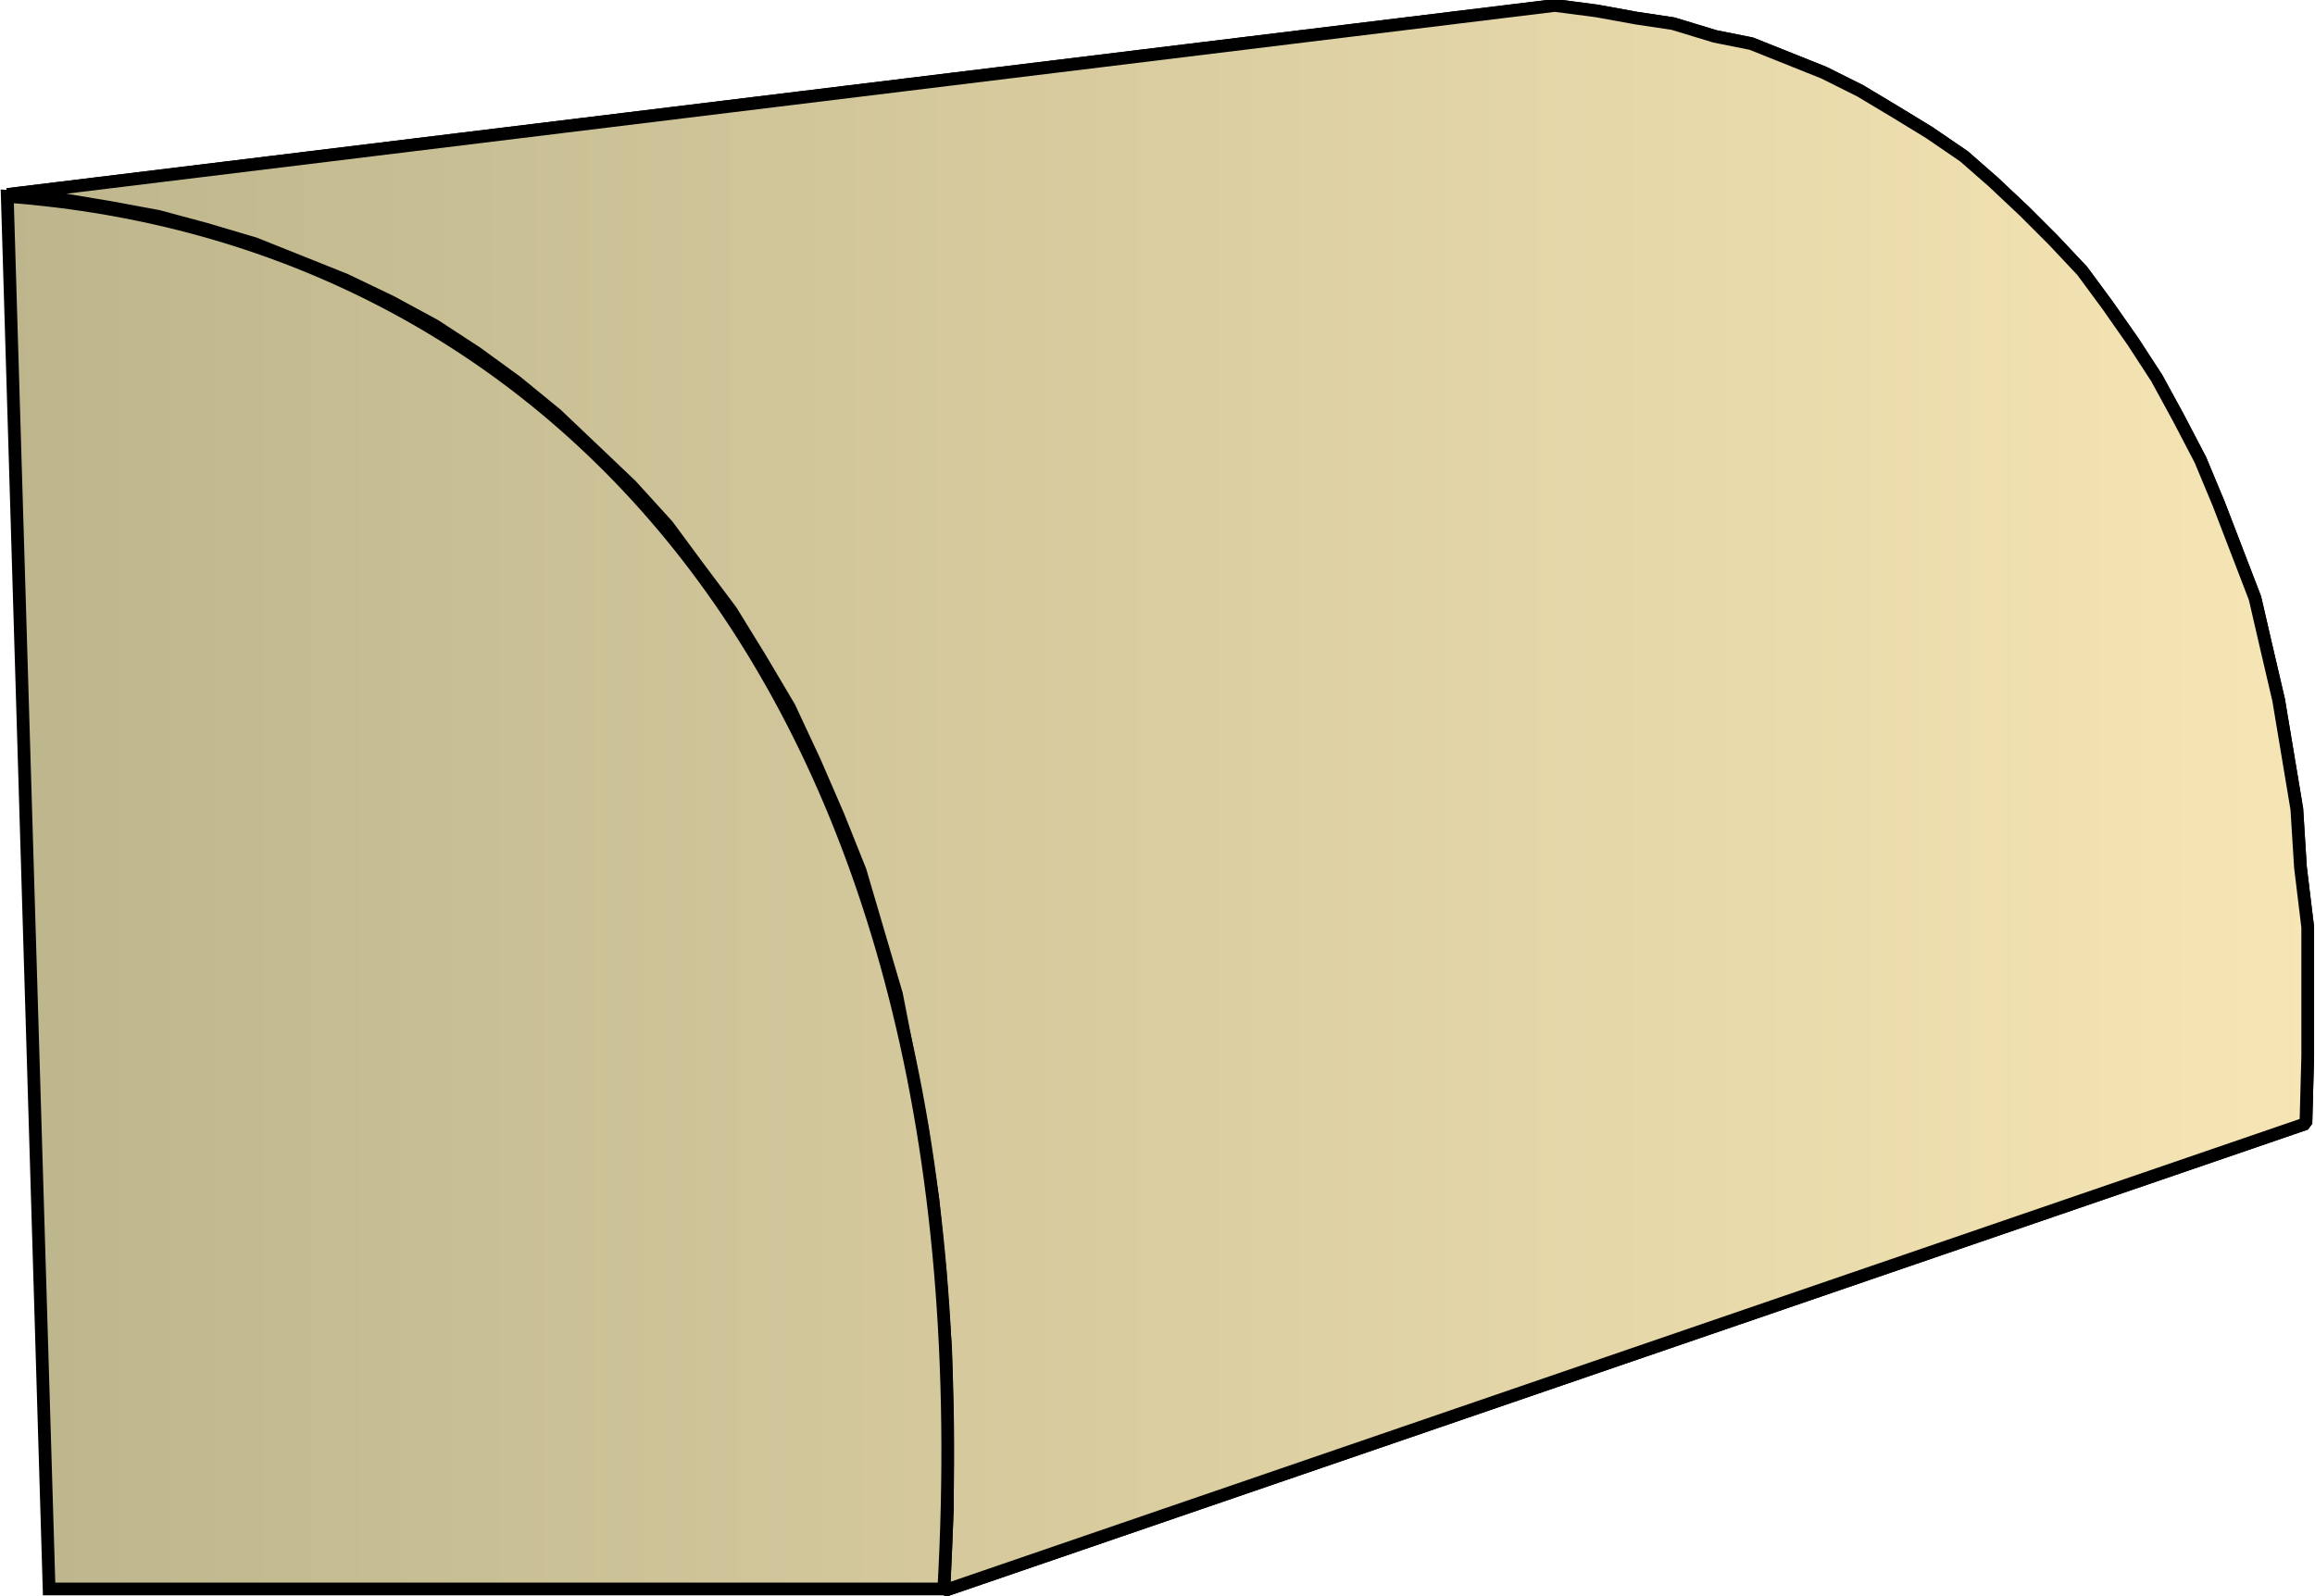 <svg xmlns="http://www.w3.org/2000/svg" xmlns:xlink="http://www.w3.org/1999/xlink" xml:space="preserve" style="shape-rendering:geometricPrecision;text-rendering:geometricPrecision;image-rendering:optimizeQuality;fill-rule:evenodd;clip-rule:evenodd" viewBox="0 0 1.273 0.878"><defs><linearGradient id="id0" x1=".004" x2="1.269" y1=".439" y2=".439" gradientUnits="userSpaceOnUse"><stop offset="0" style="stop-color:#bdb58c"/><stop offset="1" style="stop-color:#f7e6b5"/></linearGradient><linearGradient xlink:href="#id0" id="id1" x1=".004" x2="1.269" y1=".439" y2=".439" gradientUnits="userSpaceOnUse"/><style>.str0{stroke:#000;stroke-width:.007;stroke-linejoin:bevel}.fil0{fill:url(#id0)}</style></defs><g id="Layer_x0020_1"><g id="_148714200"><path id="_148710936" d="m.519.875.749-.257.001-.037V.51L1.265.477 1.263.445l-.005-.03-.005-.03-.007-.03L1.24.329 1.23.303 1.22.277 1.21.253 1.198.23 1.186.208l-.013-.02-.014-.02-.014-.019-.016-.017-.016-.016L1.096.1 1.08.086 1.061.073 1.043.062 1.023.05l-.02-.01-.02-.008-.02-.008L.943.02.92.013.9.01.878.006.855.003.004.107.03.109l.03.005.027.005.026.007.027.008.025.01.025.01.025.012.024.013.023.015.022.016.022.018.02.019.021.02.02.022.017.023.018.024.016.026.016.027.014.03.013.03.012.03.01.034.01.034L.5.583.507.62l.006.04.004.04.003.042.001.043V.83z" class="fil0 str0"/><path d="m.519.875.749-.257.001-.037V.51L1.265.477 1.263.445l-.005-.03-.005-.03-.007-.03L1.24.329 1.23.303 1.22.277 1.21.253 1.198.23 1.186.208l-.013-.02-.014-.02-.014-.019-.016-.017-.016-.016L1.096.1 1.08.086 1.061.073 1.043.062 1.023.05l-.02-.01-.02-.008-.02-.008L.943.02.92.013.9.01.878.006.855.003.004.107.03.109l.03.005.027.005.026.007.027.008.025.01.025.01.025.012.024.013.023.015.022.016.022.018.02.019.021.02.02.022.017.023.018.024.016.026.016.027.014.03.013.03.012.03.01.034.01.034L.5.583.507.62l.006.04.004.04.003.042.001.043V.83z" class="fil0 str0"/></g><path d="M.027.874h.492C.547.376.3.13.004.108z" style="stroke:#000;stroke-width:.007;fill:url(#id1);fill-rule:nonzero"/></g></svg>